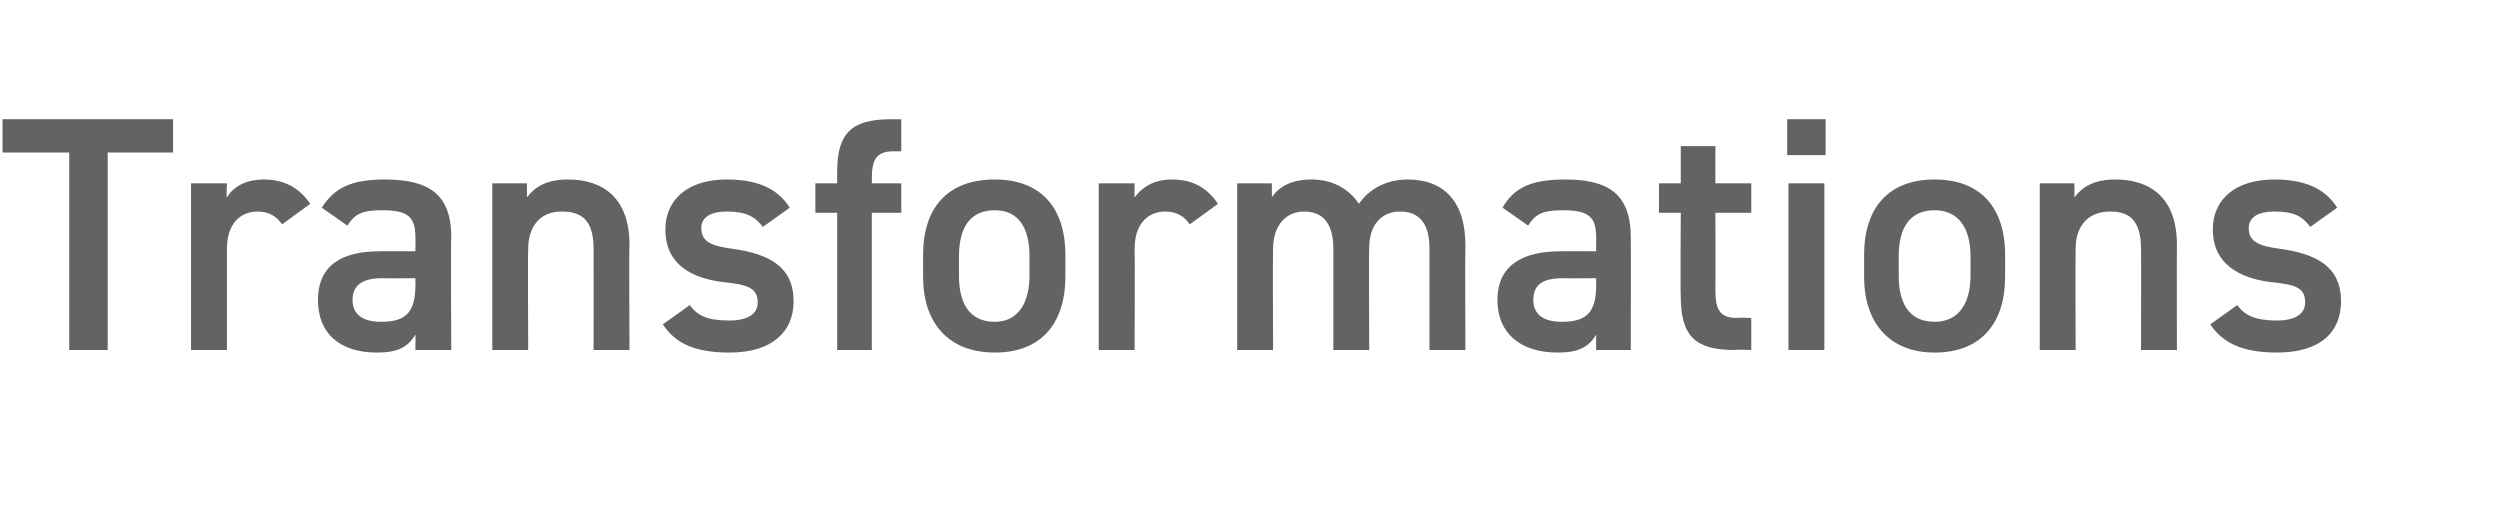 <?xml version="1.0" standalone="no"?><!DOCTYPE svg PUBLIC "-//W3C//DTD SVG 1.1//EN" "http://www.w3.org/Graphics/SVG/1.1/DTD/svg11.dtd"><svg xmlns="http://www.w3.org/2000/svg" version="1.1" width="195px" height="40.7px" viewBox="0 -7 195 40.7" style="top:-7px">  <desc>Transformations</desc>  <defs/>  <g id="Polygon246167">    <path d="M 13.5 2.3 L 13.5 4.9 L 8.4 4.9 L 8.4 20.3 L 5.4 20.3 L 5.4 4.9 L 0.2 4.9 L 0.2 2.3 L 13.5 2.3 Z M 22 10.5 C 21.6 9.9 21 9.5 20.1 9.5 C 18.7 9.5 17.7 10.5 17.7 12.4 C 17.71 12.4 17.7 20.3 17.7 20.3 L 14.9 20.3 L 14.9 7.3 L 17.7 7.3 C 17.7 7.3 17.65 8.42 17.7 8.4 C 18.1 7.7 19 7 20.6 7 C 22.2 7 23.4 7.7 24.2 8.9 C 24.2 8.9 22 10.5 22 10.5 Z M 29.6 12.6 C 29.61 12.58 32.4 12.6 32.4 12.6 C 32.4 12.6 32.42 11.49 32.4 11.5 C 32.4 9.9 31.8 9.4 29.8 9.4 C 28.4 9.4 27.7 9.6 27.1 10.6 C 27.1 10.6 25.1 9.2 25.1 9.2 C 26.1 7.6 27.5 7 30 7 C 33.4 7 35.2 8.1 35.2 11.5 C 35.15 11.52 35.2 20.3 35.2 20.3 L 32.4 20.3 C 32.4 20.3 32.42 19.06 32.4 19.1 C 31.8 20.1 31 20.5 29.4 20.5 C 26.5 20.5 24.8 19 24.8 16.4 C 24.8 13.6 26.8 12.6 29.6 12.6 Z M 32.4 14.7 C 32.4 14.7 29.82 14.72 29.8 14.7 C 28.2 14.7 27.5 15.3 27.5 16.4 C 27.5 17.6 28.4 18.1 29.7 18.1 C 31.4 18.1 32.4 17.6 32.4 15.3 C 32.42 15.34 32.4 14.7 32.4 14.7 Z M 38.4 7.3 L 41.1 7.3 C 41.1 7.3 41.11 8.42 41.1 8.4 C 41.7 7.6 42.6 7 44.3 7 C 47 7 49.1 8.4 49.1 12.1 C 49.06 12.12 49.1 20.3 49.1 20.3 L 46.3 20.3 C 46.3 20.3 46.31 12.43 46.3 12.4 C 46.3 10.1 45.3 9.5 43.8 9.5 C 42.1 9.5 41.2 10.7 41.2 12.4 C 41.16 12.4 41.2 20.3 41.2 20.3 L 38.4 20.3 L 38.4 7.3 Z M 59.5 10.7 C 58.9 9.9 58.2 9.5 56.7 9.5 C 55.5 9.5 54.7 9.9 54.7 10.8 C 54.7 11.9 55.6 12.2 57.1 12.4 C 60 12.8 61.9 13.8 61.9 16.5 C 61.9 18.9 60.2 20.5 56.9 20.5 C 54.2 20.5 52.7 19.8 51.7 18.3 C 51.7 18.3 53.8 16.8 53.8 16.8 C 54.4 17.6 55.1 18 56.9 18 C 58.3 18 59.1 17.5 59.1 16.6 C 59.1 15.5 58.4 15.2 56.4 15 C 53.9 14.7 51.9 13.6 51.9 10.9 C 51.9 8.6 53.6 7 56.7 7 C 58.9 7 60.6 7.6 61.6 9.2 C 61.6 9.2 59.5 10.7 59.5 10.7 Z M 65.3 7.3 C 65.3 7.3 65.29 6.45 65.3 6.4 C 65.3 3.4 66.4 2.3 69.5 2.3 C 69.52 2.31 70.3 2.3 70.3 2.3 L 70.3 4.8 C 70.3 4.8 69.73 4.81 69.7 4.8 C 68.3 4.8 68 5.5 68 7 C 68.04 6.97 68 7.3 68 7.3 L 70.3 7.3 L 70.3 9.6 L 68 9.6 L 68 20.3 L 65.3 20.3 L 65.3 9.6 L 63.6 9.6 L 63.6 7.3 L 65.3 7.3 Z M 83.1 14.6 C 83.1 18 81.4 20.5 77.6 20.5 C 73.9 20.5 72 18.1 72 14.6 C 72 14.6 72 12.9 72 12.9 C 72 9.1 74 7 77.6 7 C 81.1 7 83.1 9.1 83.1 12.9 C 83.1 12.9 83.1 14.6 83.1 14.6 Z M 80.3 14.5 C 80.3 14.5 80.3 13 80.3 13 C 80.3 10.7 79.4 9.4 77.6 9.4 C 75.7 9.4 74.8 10.7 74.8 13 C 74.8 13 74.8 14.5 74.8 14.5 C 74.8 16.5 75.5 18.1 77.6 18.1 C 79.5 18.1 80.3 16.5 80.3 14.5 Z M 92.8 10.5 C 92.4 9.9 91.8 9.5 90.9 9.5 C 89.5 9.5 88.5 10.5 88.5 12.4 C 88.53 12.4 88.5 20.3 88.5 20.3 L 85.7 20.3 L 85.7 7.3 L 88.5 7.3 C 88.5 7.3 88.48 8.42 88.5 8.4 C 89 7.7 89.9 7 91.4 7 C 93.1 7 94.2 7.7 95 8.9 C 95 8.9 92.8 10.5 92.8 10.5 Z M 96.5 7.3 L 99.2 7.3 C 99.2 7.3 99.22 8.42 99.2 8.4 C 99.7 7.6 100.7 7 102.3 7 C 103.9 7 105.2 7.7 106 8.9 C 106.8 7.7 108.2 7 109.8 7 C 112.6 7 114.3 8.7 114.3 12.1 C 114.27 12.12 114.3 20.3 114.3 20.3 L 111.5 20.3 C 111.5 20.3 111.49 12.43 111.5 12.4 C 111.5 10.3 110.6 9.5 109.2 9.5 C 107.8 9.5 106.8 10.5 106.8 12.3 C 106.76 12.27 106.8 20.3 106.8 20.3 L 104 20.3 C 104 20.3 104 12.43 104 12.4 C 104 10.2 103 9.5 101.7 9.5 C 100.3 9.5 99.3 10.6 99.3 12.4 C 99.27 12.4 99.3 20.3 99.3 20.3 L 96.5 20.3 L 96.5 7.3 Z M 121.7 12.6 C 121.68 12.58 124.5 12.6 124.5 12.6 C 124.5 12.6 124.49 11.49 124.5 11.5 C 124.5 9.9 123.9 9.4 121.9 9.4 C 120.5 9.4 119.8 9.6 119.2 10.6 C 119.2 10.6 117.2 9.2 117.2 9.2 C 118.1 7.6 119.5 7 122.1 7 C 125.4 7 127.2 8.1 127.2 11.5 C 127.22 11.52 127.2 20.3 127.2 20.3 L 124.5 20.3 C 124.5 20.3 124.49 19.06 124.5 19.1 C 123.9 20.1 123.1 20.5 121.5 20.5 C 118.6 20.5 116.8 19 116.8 16.4 C 116.8 13.6 118.9 12.6 121.7 12.6 Z M 124.5 14.7 C 124.5 14.7 121.89 14.72 121.9 14.7 C 120.2 14.7 119.6 15.3 119.6 16.4 C 119.6 17.6 120.5 18.1 121.8 18.1 C 123.5 18.1 124.5 17.6 124.5 15.3 C 124.49 15.34 124.5 14.7 124.5 14.7 Z M 129.4 7.3 L 131.1 7.3 L 131.1 4.4 L 133.8 4.4 L 133.8 7.3 L 136.6 7.3 L 136.6 9.6 L 133.8 9.6 C 133.8 9.6 133.82 15.6 133.8 15.6 C 133.8 17.1 134.1 17.8 135.5 17.8 C 135.51 17.76 136.6 17.8 136.6 17.8 L 136.6 20.3 C 136.6 20.3 135.3 20.25 135.3 20.3 C 132.2 20.3 131.1 19.2 131.1 16.1 C 131.06 16.12 131.1 9.6 131.1 9.6 L 129.4 9.6 L 129.4 7.3 Z M 139.5 7.3 L 142.3 7.3 L 142.3 20.3 L 139.5 20.3 L 139.5 7.3 Z M 139.4 2.3 L 142.4 2.3 L 142.4 5.1 L 139.4 5.1 L 139.4 2.3 Z M 156.4 14.6 C 156.4 18 154.7 20.5 150.9 20.5 C 147.3 20.5 145.4 18.1 145.4 14.6 C 145.4 14.6 145.4 12.9 145.4 12.9 C 145.4 9.1 147.4 7 150.9 7 C 154.4 7 156.4 9.1 156.4 12.9 C 156.4 12.9 156.4 14.6 156.4 14.6 Z M 153.7 14.5 C 153.7 14.5 153.7 13 153.7 13 C 153.7 10.7 152.7 9.4 150.9 9.4 C 149 9.4 148.1 10.7 148.1 13 C 148.1 13 148.1 14.5 148.1 14.5 C 148.1 16.5 148.8 18.1 150.9 18.1 C 152.9 18.1 153.7 16.5 153.7 14.5 Z M 159.1 7.3 L 161.8 7.3 C 161.8 7.3 161.82 8.42 161.8 8.4 C 162.4 7.6 163.3 7 165 7 C 167.7 7 169.8 8.4 169.8 12.1 C 169.78 12.12 169.8 20.3 169.8 20.3 L 167 20.3 C 167 20.3 167.02 12.43 167 12.4 C 167 10.1 166 9.5 164.6 9.5 C 162.8 9.5 161.9 10.7 161.9 12.4 C 161.87 12.4 161.9 20.3 161.9 20.3 L 159.1 20.3 L 159.1 7.3 Z M 180.2 10.7 C 179.6 9.9 179 9.5 177.4 9.5 C 176.2 9.5 175.4 9.9 175.4 10.8 C 175.4 11.9 176.3 12.2 177.8 12.4 C 180.7 12.8 182.6 13.8 182.6 16.5 C 182.6 18.9 181 20.5 177.6 20.5 C 175 20.5 173.4 19.8 172.4 18.3 C 172.4 18.3 174.5 16.8 174.5 16.8 C 175.1 17.6 175.9 18 177.6 18 C 179 18 179.8 17.5 179.8 16.6 C 179.8 15.5 179.2 15.2 177.1 15 C 174.7 14.7 172.6 13.6 172.6 10.9 C 172.6 8.6 174.3 7 177.4 7 C 179.6 7 181.3 7.6 182.3 9.2 C 182.3 9.2 180.2 10.7 180.2 10.7 Z " stroke="none" fill="#636362"/>  </g></svg>